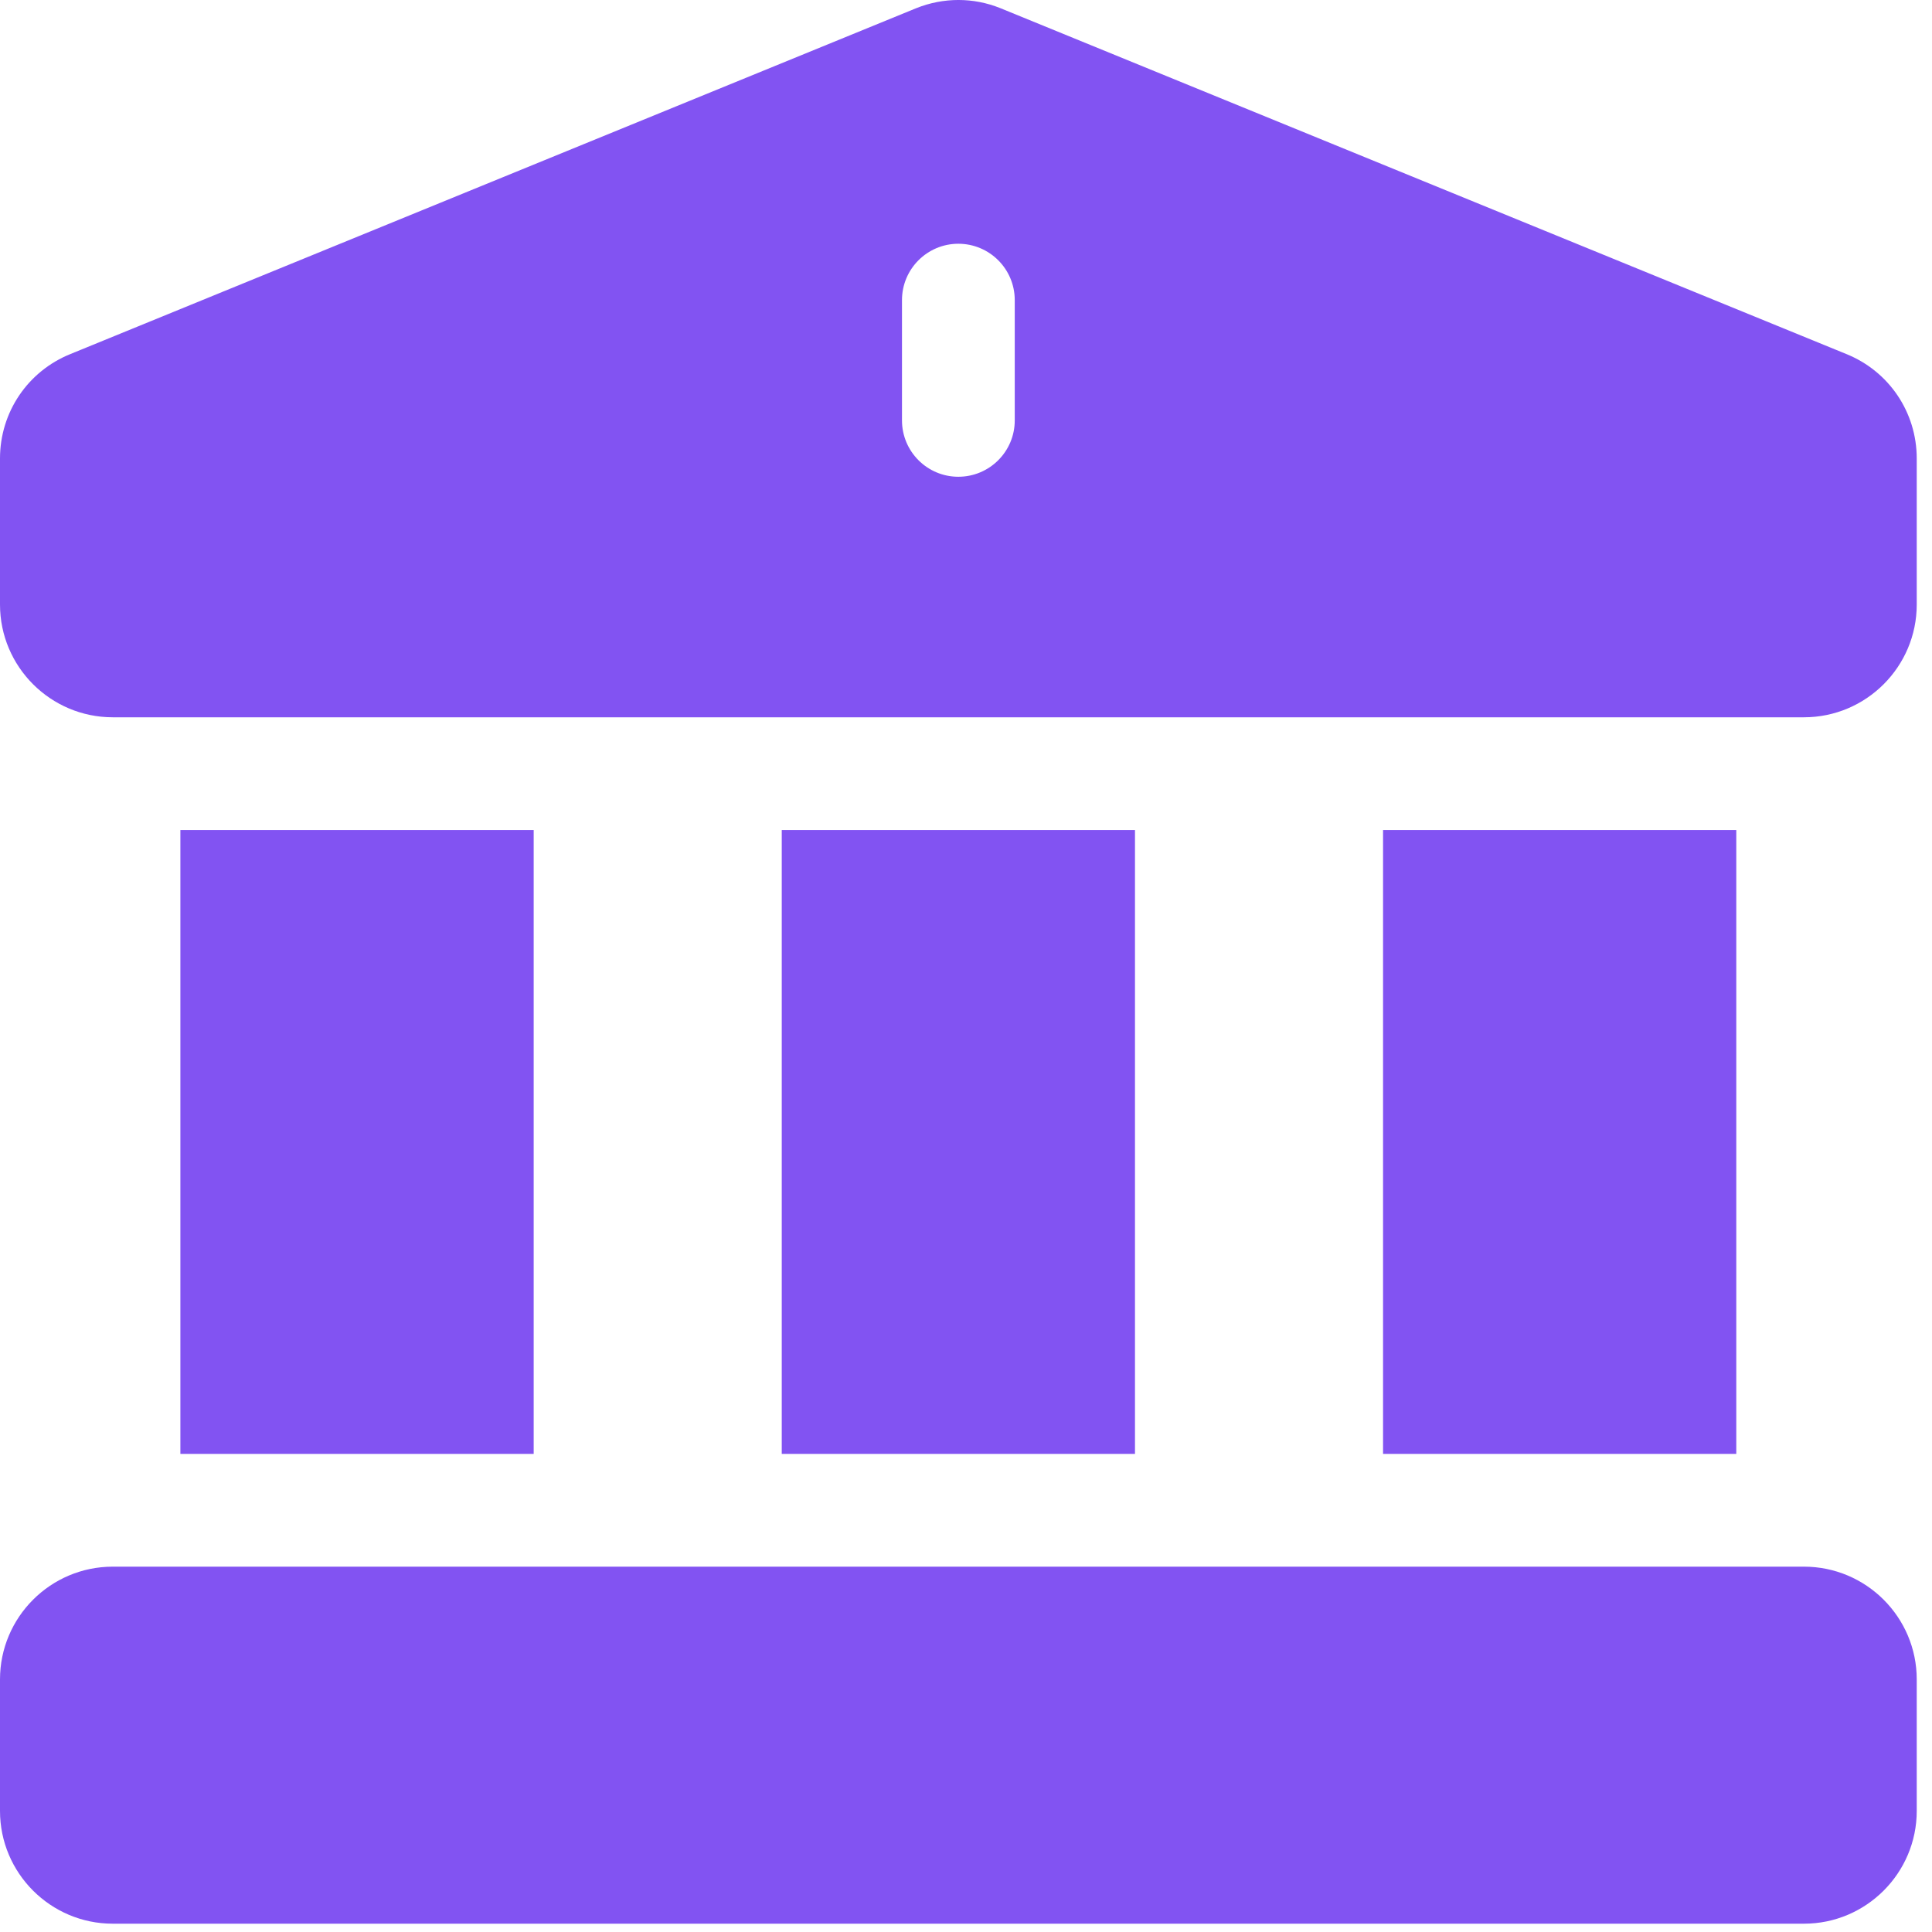 <?xml version="1.0" encoding="UTF-8"?> <svg xmlns="http://www.w3.org/2000/svg" width="30" height="30" viewBox="0 0 30 30" fill="none"><path d="M21.476 12.889H26.961V22.576H21.476V12.889ZM12.139 12.889H17.624V22.576H12.139V12.889ZM28.012 24.327H1.751C0.785 24.327 0 25.112 0 26.078V28.12C0 29.085 0.785 29.871 1.751 29.871H28.012C28.977 29.871 29.763 29.085 29.763 28.12V26.078C29.763 25.112 28.977 24.327 28.012 24.327ZM28.666 5.496L15.532 0.126C15.116 -0.041 14.653 -0.044 14.225 0.128L1.097 5.496C0.431 5.764 0 6.401 0 7.12V9.387C0 10.353 0.785 11.138 1.751 11.138H28.012C28.977 11.138 29.763 10.353 29.763 9.387V7.12C29.763 6.401 29.332 5.764 28.666 5.496ZM15.757 6.528C15.757 7.011 15.365 7.403 14.881 7.403C14.398 7.403 14.006 7.011 14.006 6.528V4.66C14.006 4.177 14.398 3.785 14.881 3.785C15.365 3.785 15.757 4.177 15.757 4.66V6.528ZM2.801 12.889H8.287V22.576H2.801V12.889Z" fill="#8253F2"></path></svg> 